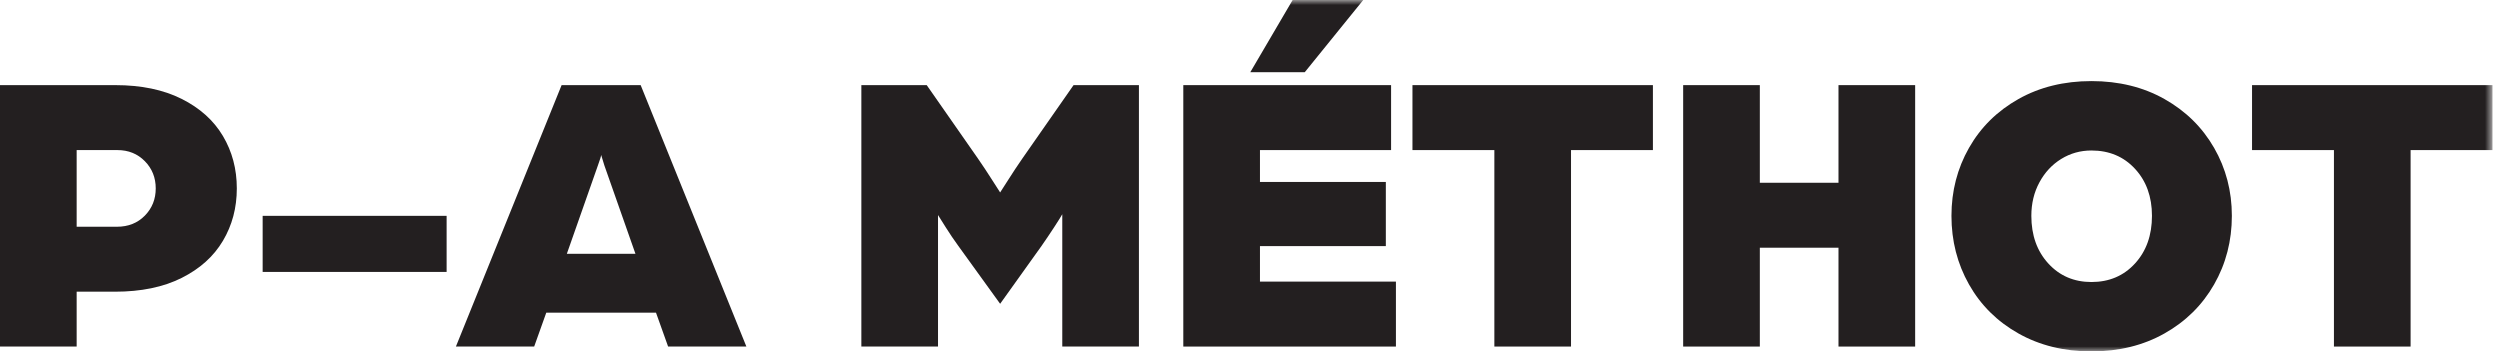 <?xml version="1.0" encoding="UTF-8"?>
<svg width="249px" height="35px" viewBox="0 0 249 35" version="1.1" xmlns="http://www.w3.org/2000/svg" xmlns:xlink="http://www.w3.org/1999/xlink">
    <title>Group 13</title>
    <defs>
        <polygon id="path-1" points="0 35 248.252 35 248.252 0 0 0"></polygon>
    </defs>
    <g id="Page-1" stroke="none" stroke-width="1" fill="none" fill-rule="evenodd">
        <g id="Group-13">
            <path d="M14.426,21.478 C13.702,22.215 12.778,22.583 11.653,22.583 L7.635,22.583 L7.635,14.948 L11.693,14.948 C12.792,14.948 13.702,15.317 14.426,16.053 C15.149,16.79 15.511,17.694 15.511,18.766 C15.511,19.837 15.149,20.741 14.426,21.478 M18.082,9.845 C16.261,8.934 14.064,8.479 11.492,8.479 L0,8.479 L0,34.518 L7.635,34.518 L7.635,29.053 L11.452,29.053 C14.05,29.053 16.261,28.597 18.082,27.686 C19.904,26.776 21.277,25.543 22.201,23.989 C23.125,22.436 23.587,20.694 23.587,18.766 C23.587,16.837 23.125,15.096 22.201,13.542 C21.277,11.988 19.904,10.756 18.082,9.845" id="Fill-1" fill="#231F20"></path>
            <mask id="mask-2" fill="white">
                <use xlink:href="#path-1"></use>
            </mask>
            <g id="Clip-4"></g>
            <polygon id="Fill-3" fill="#231F20" mask="url(#mask-2)" points="26.16 27.084 44.483 27.084 44.483 21.498 26.16 21.498"></polygon>
            <path d="M56.458,25.276 L59.552,16.476 C59.659,16.181 59.739,15.947 59.793,15.773 C59.847,15.599 59.874,15.485 59.874,15.431 C59.98,15.806 60.088,16.154 60.195,16.476 L63.29,25.276 L56.458,25.276 Z M55.936,8.479 L45.408,34.518 L53.203,34.518 L54.409,31.143 L65.338,31.143 L66.544,34.518 L74.34,34.518 L63.811,8.479 L55.936,8.479 Z" id="Fill-5" fill="#231F20" mask="url(#mask-2)"></path>
            <path d="M101.824,15.792 C101.342,16.489 100.893,17.165 100.478,17.821 C100.063,18.478 99.775,18.926 99.614,19.167 C99.453,18.926 99.165,18.478 98.75,17.821 C98.334,17.165 97.886,16.489 97.404,15.792 L92.301,8.479 L85.791,8.479 L85.791,34.517 L93.426,34.517 L93.426,21.418 C93.56,21.632 93.821,22.047 94.21,22.663 C94.598,23.28 95.006,23.883 95.435,24.472 L99.614,30.258 L103.753,24.472 C104.181,23.856 104.597,23.24 104.999,22.623 C105.4,22.007 105.668,21.578 105.803,21.337 L105.803,34.517 L113.437,34.517 L113.437,8.479 L106.927,8.479 L101.824,15.792 Z" id="Fill-6" fill="#231F20" mask="url(#mask-2)"></path>
            <polygon id="Fill-7" fill="#231F20" mask="url(#mask-2)" points="135.779 0 128.747 0 124.528 7.193 129.953 7.193"></polygon>
            <polygon id="Fill-8" fill="#231F20" mask="url(#mask-2)" points="125.492 24.512 138.029 24.512 138.029 18.123 125.492 18.123 125.492 14.948 138.552 14.948 138.552 8.479 117.857 8.479 117.857 34.518 139.034 34.518 139.034 28.048 125.492 28.048"></polygon>
            <polygon id="Fill-9" fill="#231F20" mask="url(#mask-2)" points="140.681 14.948 148.838 14.948 148.838 34.517 156.473 34.517 156.473 14.948 164.63 14.948 164.63 8.479 140.681 8.479"></polygon>
            <polygon id="Fill-10" fill="#231F20" mask="url(#mask-2)" points="183.114 18.203 175.279 18.203 175.279 8.479 167.643 8.479 167.643 34.518 175.279 34.518 175.279 24.672 183.114 24.672 183.114 34.518 190.749 34.518 190.749 8.479 183.114 8.479"></polygon>
            <path d="M212.649,26.24 C211.524,27.472 210.077,28.089 208.309,28.089 C206.567,28.089 205.135,27.472 204.009,26.24 C202.884,25.008 202.322,23.427 202.322,21.498 C202.322,20.266 202.589,19.154 203.126,18.163 C203.661,17.172 204.384,16.395 205.295,15.832 C206.206,15.27 207.21,14.989 208.309,14.989 C210.077,14.989 211.524,15.598 212.649,16.817 C213.774,18.036 214.336,19.597 214.336,21.498 C214.336,23.427 213.774,25.008 212.649,26.24 M215.582,9.865 C213.466,8.673 211.042,8.077 208.309,8.077 C205.577,8.077 203.152,8.673 201.036,9.865 C198.919,11.058 197.278,12.678 196.113,14.727 C194.948,16.777 194.365,19.034 194.365,21.498 C194.365,23.99 194.948,26.267 196.113,28.33 C197.278,30.393 198.919,32.02 201.036,33.212 C203.152,34.404 205.577,35 208.309,35 C211.042,35 213.466,34.404 215.582,33.212 C217.698,32.02 219.346,30.393 220.525,28.33 C221.703,26.267 222.293,23.99 222.293,21.498 C222.293,19.034 221.703,16.777 220.525,14.727 C219.346,12.678 217.698,11.058 215.582,9.865" id="Fill-11" fill="#231F20" mask="url(#mask-2)"></path>
            <polygon id="Fill-12" fill="#231F20" mask="url(#mask-2)" points="224.303 8.479 224.303 14.948 232.46 14.948 232.46 34.518 240.095 34.518 240.095 14.948 248.252 14.948 248.252 8.479"></polygon>
        </g>
    </g>
</svg>